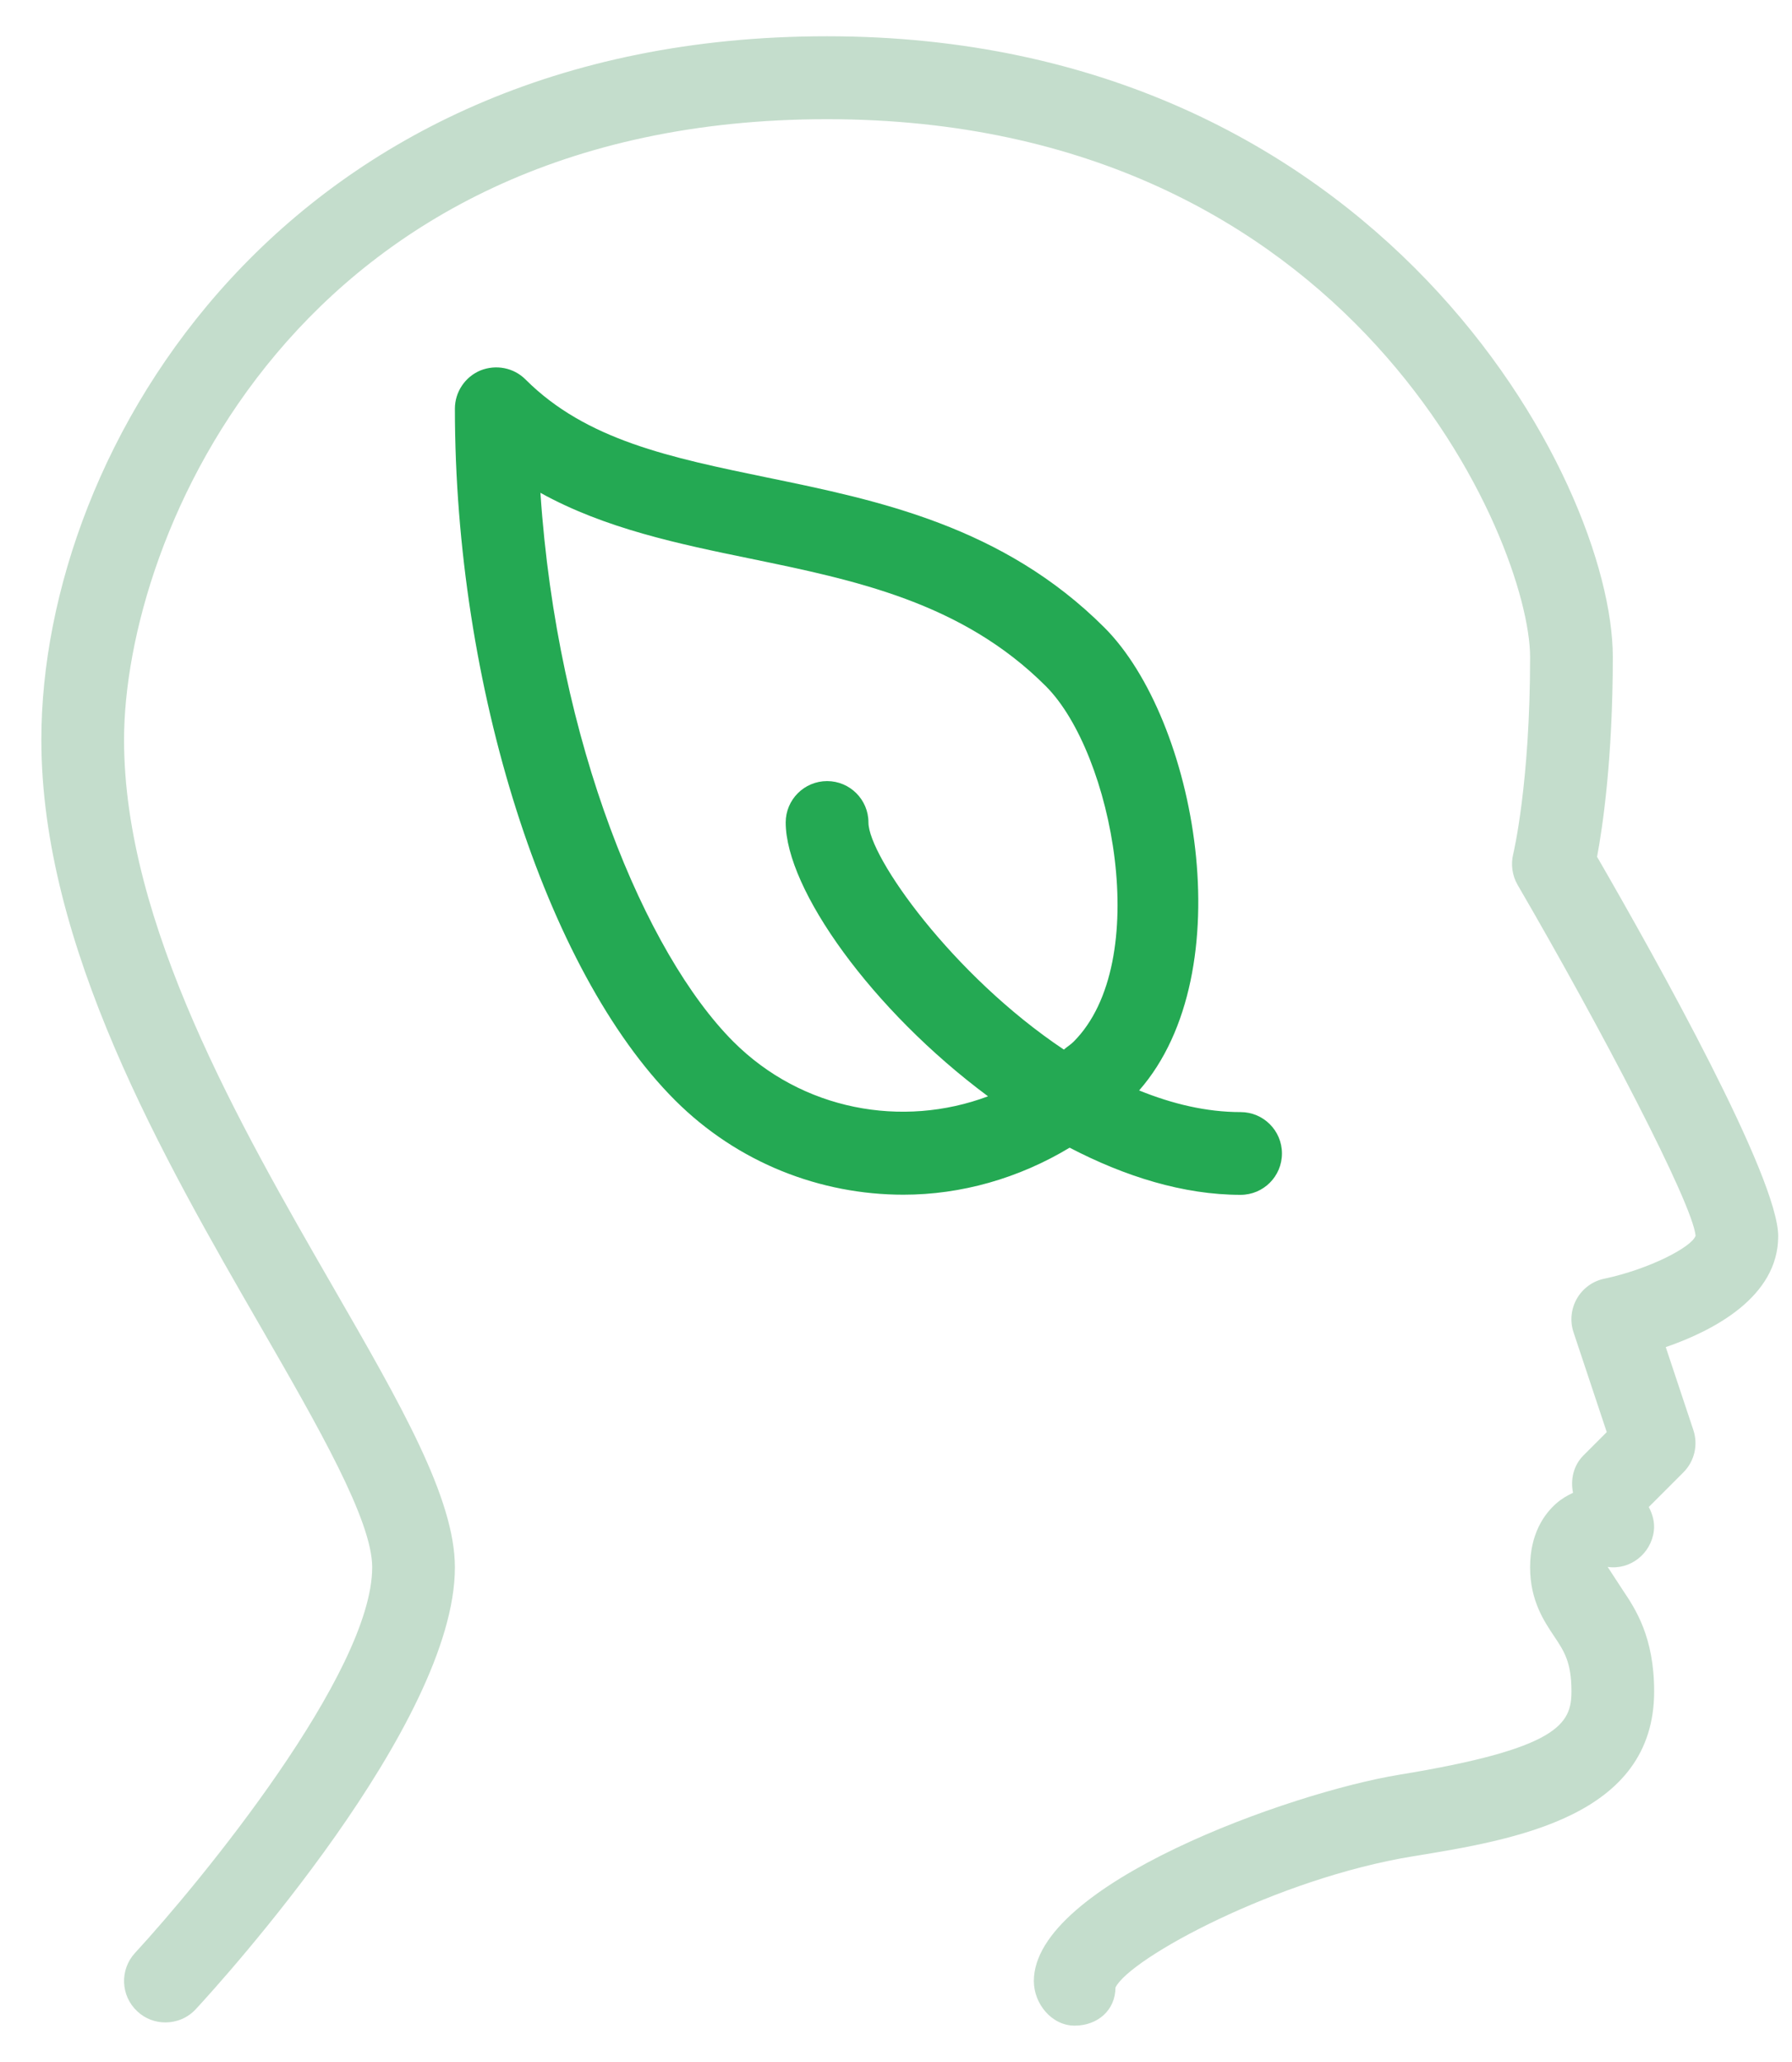 <?xml version="1.0" encoding="UTF-8"?>
<svg width="40px" height="46px" viewBox="0 0 40 46" version="1.1" xmlns="http://www.w3.org/2000/svg" xmlns:xlink="http://www.w3.org/1999/xlink">
    <!-- Generator: Sketch 52.4 (67378) - http://www.bohemiancoding.com/sketch -->
    <title>icon-growth-mindset</title>
    <desc>Created with Sketch.</desc>
    <g id="#-Dashboard---Mentee" stroke="none" stroke-width="1" fill="none" fill-rule="evenodd">
        <g id="mentee-dashboard-objectives" transform="translate(-1665, -781)" fill-rule="nonzero">
            <g id="Group-2" transform="translate(100, 100)">
                <g id="#-header">
                    <g id="@categors-copy" transform="translate(114, 593)">
                        <g id="Group-7" transform="translate(1, 57)">
                            <g id="btn-copy-12" transform="translate(1430, 0)">
                                <g id="icon-growth-mindset" transform="translate(20, 31)">
                                    <path d="M39.692,27.578 C39.692,26.27 36.995,21.442 35.649,19.114 C35.773,18.449 36,16.93 36,14.655 C36,10.714 30.783,0.809 18.462,0.809 C6.364,0.809 0.923,9.986 0.923,16.502 C0.923,21.11 3.644,25.832 5.832,29.622 C7.106,31.832 8.308,33.918 8.308,34.963 C8.308,37.313 4.486,41.971 3.013,43.568 C2.668,43.943 2.692,44.526 3.066,44.871 C3.244,45.038 3.469,45.117 3.692,45.117 C3.942,45.117 4.189,45.017 4.37,44.822 C4.962,44.183 10.154,38.456 10.154,34.967 C10.154,33.427 8.952,31.343 7.431,28.705 C5.354,25.101 2.769,20.62 2.769,16.505 C2.769,11.988 6.606,2.659 18.462,2.659 C30.231,2.659 34.154,12.119 34.154,14.659 C34.154,17.484 33.781,19.036 33.777,19.053 C33.72,19.286 33.755,19.533 33.875,19.74 C35.732,22.93 37.78,26.842 37.848,27.567 C37.763,27.822 36.807,28.315 35.81,28.526 C35.551,28.579 35.33,28.742 35.199,28.969 C35.068,29.198 35.04,29.471 35.123,29.72 L35.865,31.948 L35.346,32.467 C35.119,32.694 35.053,33.008 35.112,33.302 C34.985,33.362 34.857,33.434 34.735,33.542 C34.47,33.776 34.154,34.215 34.154,34.965 C34.154,35.703 34.464,36.165 34.691,36.503 C34.914,36.837 35.077,37.081 35.077,37.732 C35.077,38.452 34.8,39.008 31.235,39.591 C28.796,39.99 23.077,42.038 23.077,44.194 C23.077,44.703 23.478,45.189 23.987,45.189 C24.498,45.189 24.897,44.847 24.899,44.338 C25.226,43.679 28.503,41.908 31.534,41.412 C33.807,41.042 36.923,40.533 36.923,37.732 C36.923,36.516 36.502,35.888 36.223,35.473 C36.037,35.194 36,35.126 35.886,34.956 C36.393,35.028 36.853,34.658 36.916,34.154 C36.94,33.961 36.888,33.78 36.803,33.619 L37.575,32.847 C37.822,32.6 37.909,32.234 37.798,31.902 L37.182,30.052 C38.243,29.687 39.692,28.934 39.692,27.578 Z" id="Shape" fill="#C4DDCC"></path>
                                    <path d="M27.692,26.655 C26.417,26.655 25.111,26.246 23.876,25.603 C22.737,26.288 21.456,26.652 20.167,26.652 C18.319,26.652 16.471,25.948 15.065,24.542 C12.174,21.65 10.154,15.305 10.154,9.117 C10.154,8.746 10.379,8.408 10.724,8.264 C11.071,8.126 11.466,8.201 11.73,8.465 C13.087,9.822 14.963,10.206 17.134,10.655 C19.597,11.161 22.388,11.737 24.654,14.002 C26.699,16.049 27.75,21.674 25.427,24.326 C26.166,24.626 26.928,24.809 27.692,24.809 C28.202,24.809 28.615,25.223 28.615,25.732 C28.615,26.242 28.202,26.655 27.692,26.655 Z M22.054,24.457 C19.468,22.538 17.538,19.839 17.538,18.348 C17.538,17.838 17.952,17.425 18.462,17.425 C18.971,17.425 19.385,17.838 19.385,18.348 C19.385,19.103 21.258,21.754 23.747,23.415 C23.817,23.353 23.897,23.306 23.965,23.238 C25.741,21.46 24.84,16.804 23.346,15.309 C21.471,13.433 19.076,12.942 16.759,12.464 C15.153,12.134 13.508,11.794 12.063,10.994 C12.436,16.585 14.413,21.279 16.37,23.238 C17.904,24.772 20.142,25.173 22.054,24.457 Z" id="Combined-Shape" fill="#24A953"></path>
                                </g>
                            </g>
                        </g>
                    </g>
                </g>
            </g>
        </g>
    </g>
</svg>